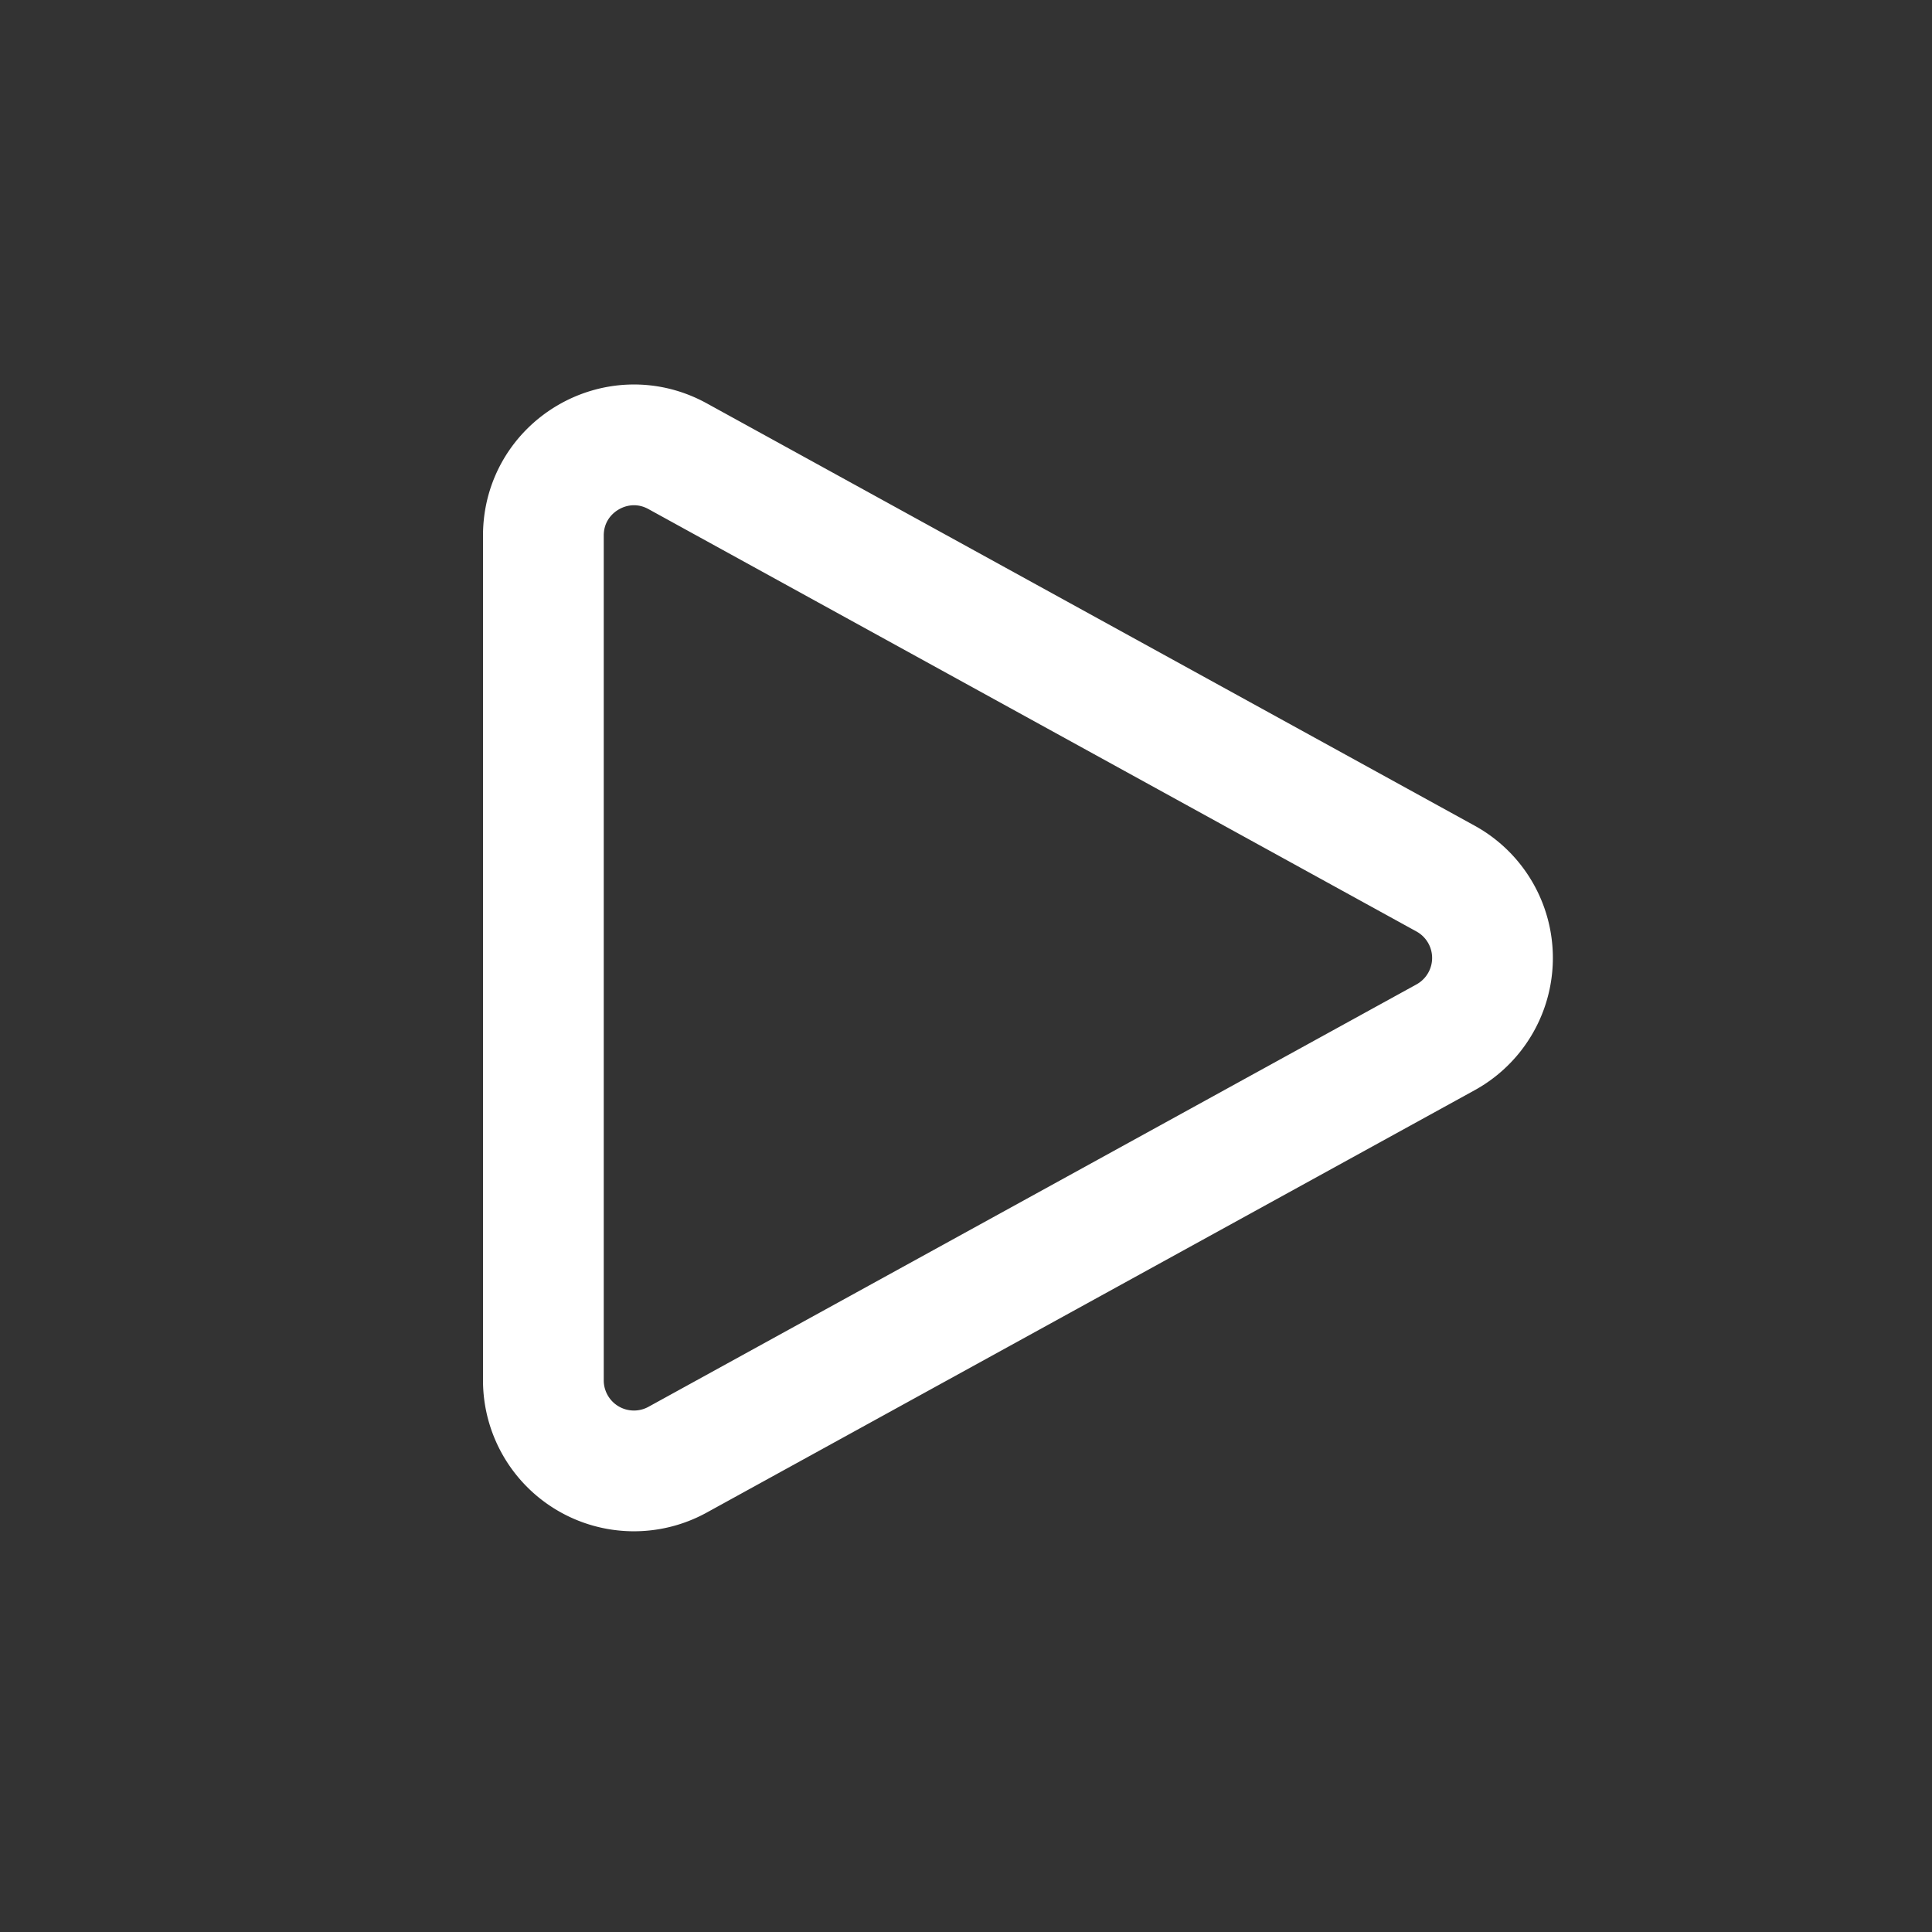 <svg xmlns="http://www.w3.org/2000/svg" fill="none" viewBox="0 0 24 24"
     stroke-width="1.5" stroke="white"
     width="24" height="24"
     style="background-color: #dc2626; display: inline-block;">
  <rect x="0" y="0" width="24" height="24" fill="#333333" stroke="none"/>
  <path stroke-linecap="round" stroke-linejoin="round"
        d="M6.75 6.653c0-.856.917-1.398 1.667-.986l9.54 5.247a1.125 1.125 0 0 1 0 1.972l-9.54 5.247a1.125 1.125 0 0 1-1.667-.986V6.653Z" />
</svg>
